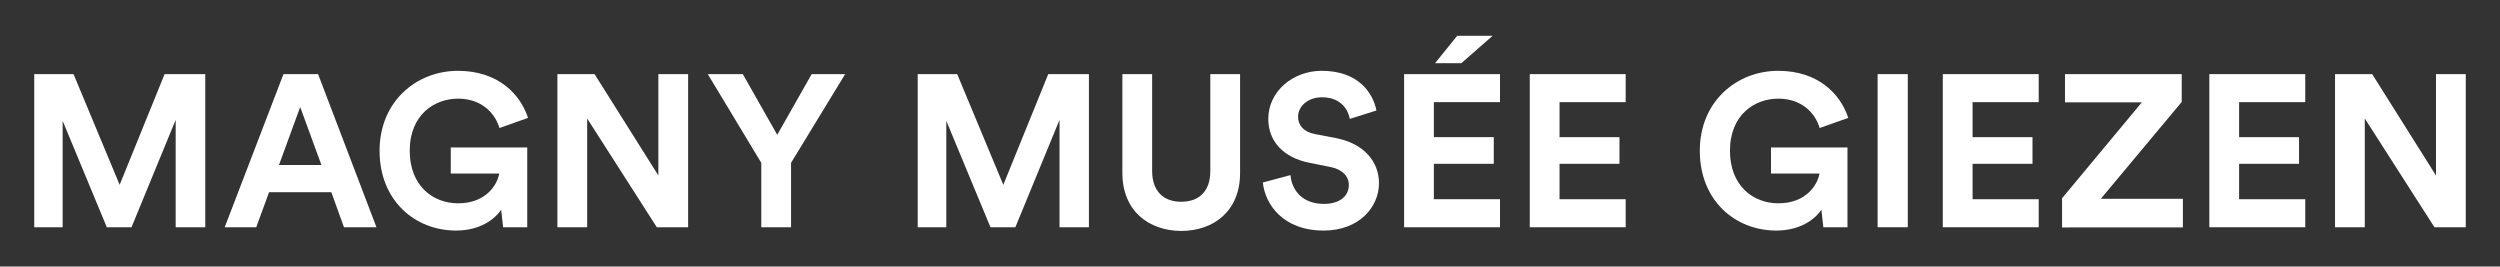 <?xml version="1.0" encoding="UTF-8"?> <svg xmlns="http://www.w3.org/2000/svg" xmlns:xlink="http://www.w3.org/1999/xlink" version="1.1" id="Calque_1" x="0px" y="0px" viewBox="0 0 1285 137" style="enable-background:new 0 0 1285 137;" xml:space="preserve"><rect x="0" y="0" width="1285" height="137" fill="#333333" stroke="none"/> <style type="text/css"> .st0{fill:#FFFFFF;} </style> <g> <path class="st0" d="M90.3,116.8V61.6l-22.7,55.2H54.9L32.2,62.1v54.7H17.6V38.1h20.2l23.7,56.9l23.1-56.9h20.9v78.7H90.3z"></path> <path class="st0" d="M170.3,98.8h-32l-6.6,18h-16.2l30.2-78.7h17.8l30,78.7h-16.7L170.3,98.8z M143.4,84.8h21.8l-10.9-29.8 L143.4,84.8z"></path> <path class="st0" d="M258.6,116.8l-1-9c-3.6,5.3-11.3,10.7-23.2,10.7c-21.2,0-39.3-15.5-39.3-41c0-25.4,19-41.1,40.3-41.1 c20.7,0,32.1,12.1,36,24.2l-14.7,5.2c-2-7-8.6-15.1-21.3-15.1c-11.9,0-24.8,8.1-24.8,26.8c0,17.8,11.7,27,24.9,27 c14.5,0,20.2-9.8,21.1-15.3h-24.9V75.8h39.3v41H258.6z"></path> <path class="st0" d="M337.6,116.8l-35.8-55.9v55.9h-15.3V38.1h19.1l32.8,52.1V38.1h15.3v78.7H337.6z"></path> <path class="st0" d="M363.8,38.1h18l17.7,31.2l17.7-31.2h17.2l-27.8,45.6v33.1h-15.3V83.7L363.8,38.1z"></path> <path class="st0" d="M544.6,116.8V61.6l-22.7,55.2h-12.8l-22.7-54.7v54.7h-14.7V38.1H492l23.7,56.9l23.1-56.9h20.9v78.7H544.6z"></path> <path class="st0" d="M576.9,88.9V38.1h15.3v49.8c0,10.3,5.8,15.8,14.9,15.8c9.3,0,15-5.4,15-15.8V38.1h15.3v50.9 c0,19.3-13.4,29.7-30.3,29.7C590.3,118.6,576.9,108.3,576.9,88.9z"></path> <path class="st0" d="M693.8,61.1C693,56.7,689.5,50,679.5,50c-7.4,0-12.3,4.8-12.3,10c0,4.3,2.8,7.8,8.6,8.9l11,2.1 c14.3,2.8,22,12.1,22,23.2c0,12.1-10.1,24.3-28.4,24.3c-20.9,0-30.1-13.4-31.3-24.7l14.2-3.8c0.7,7.8,6.1,14.8,17.2,14.8 c8.2,0,12.8-4.1,12.8-9.7c0-4.6-3.4-8.1-9.6-9.3l-11-2.2C660,81,651.9,72.9,651.9,61.1c0-14,12.5-24.7,27.4-24.7 c19.1,0,26.4,11.5,28.2,20.4L693.8,61.1z"></path> <path class="st0" d="M721.7,116.8V38.1H771v14.4h-34v18h30.8v13.7H737v18.2h34v14.4H721.7z M751.1,32.5h-13.5L749,18.4h18.2 L751.1,32.5z"></path> <path class="st0" d="M786.3,116.8V38.1h49.3v14.4h-34v18h30.8v13.7h-30.8v18.2h34v14.4H786.3z"></path> <path class="st0" d="M937.2,116.8l-1-9c-3.6,5.3-11.3,10.7-23.2,10.7c-21.2,0-39.3-15.5-39.3-41c0-25.4,19-41.1,40.3-41.1 c20.7,0,32.1,12.1,36,24.2l-14.7,5.2c-2-7-8.6-15.1-21.3-15.1c-11.9,0-24.8,8.1-24.8,26.8c0,17.8,11.7,27,24.9,27 c14.5,0,20.2-9.8,21.1-15.3h-24.9V75.8h39.3v41H937.2z"></path> <path class="st0" d="M965.1,116.8V38.1h15.5v78.7H965.1z"></path> <path class="st0" d="M998.6,116.8V38.1h49.3v14.4h-34v18h30.8v13.7h-30.8v18.2h34v14.4H998.6z"></path> <path class="st0" d="M1059.9,116.8v-14.9l41-49.3h-39.5V38.1h60v14.3l-41.6,49.8h42.2v14.7H1059.9z"></path> <path class="st0" d="M1135.6,116.8V38.1h49.3v14.4h-34v18h30.8v13.7h-30.8v18.2h34v14.4H1135.6z"></path> <path class="st0" d="M1251.3,116.8l-35.8-55.9v55.9h-15.3V38.1h19.1l32.8,52.1V38.1h15.3v78.7H1251.3z"></path> </g> </svg> 